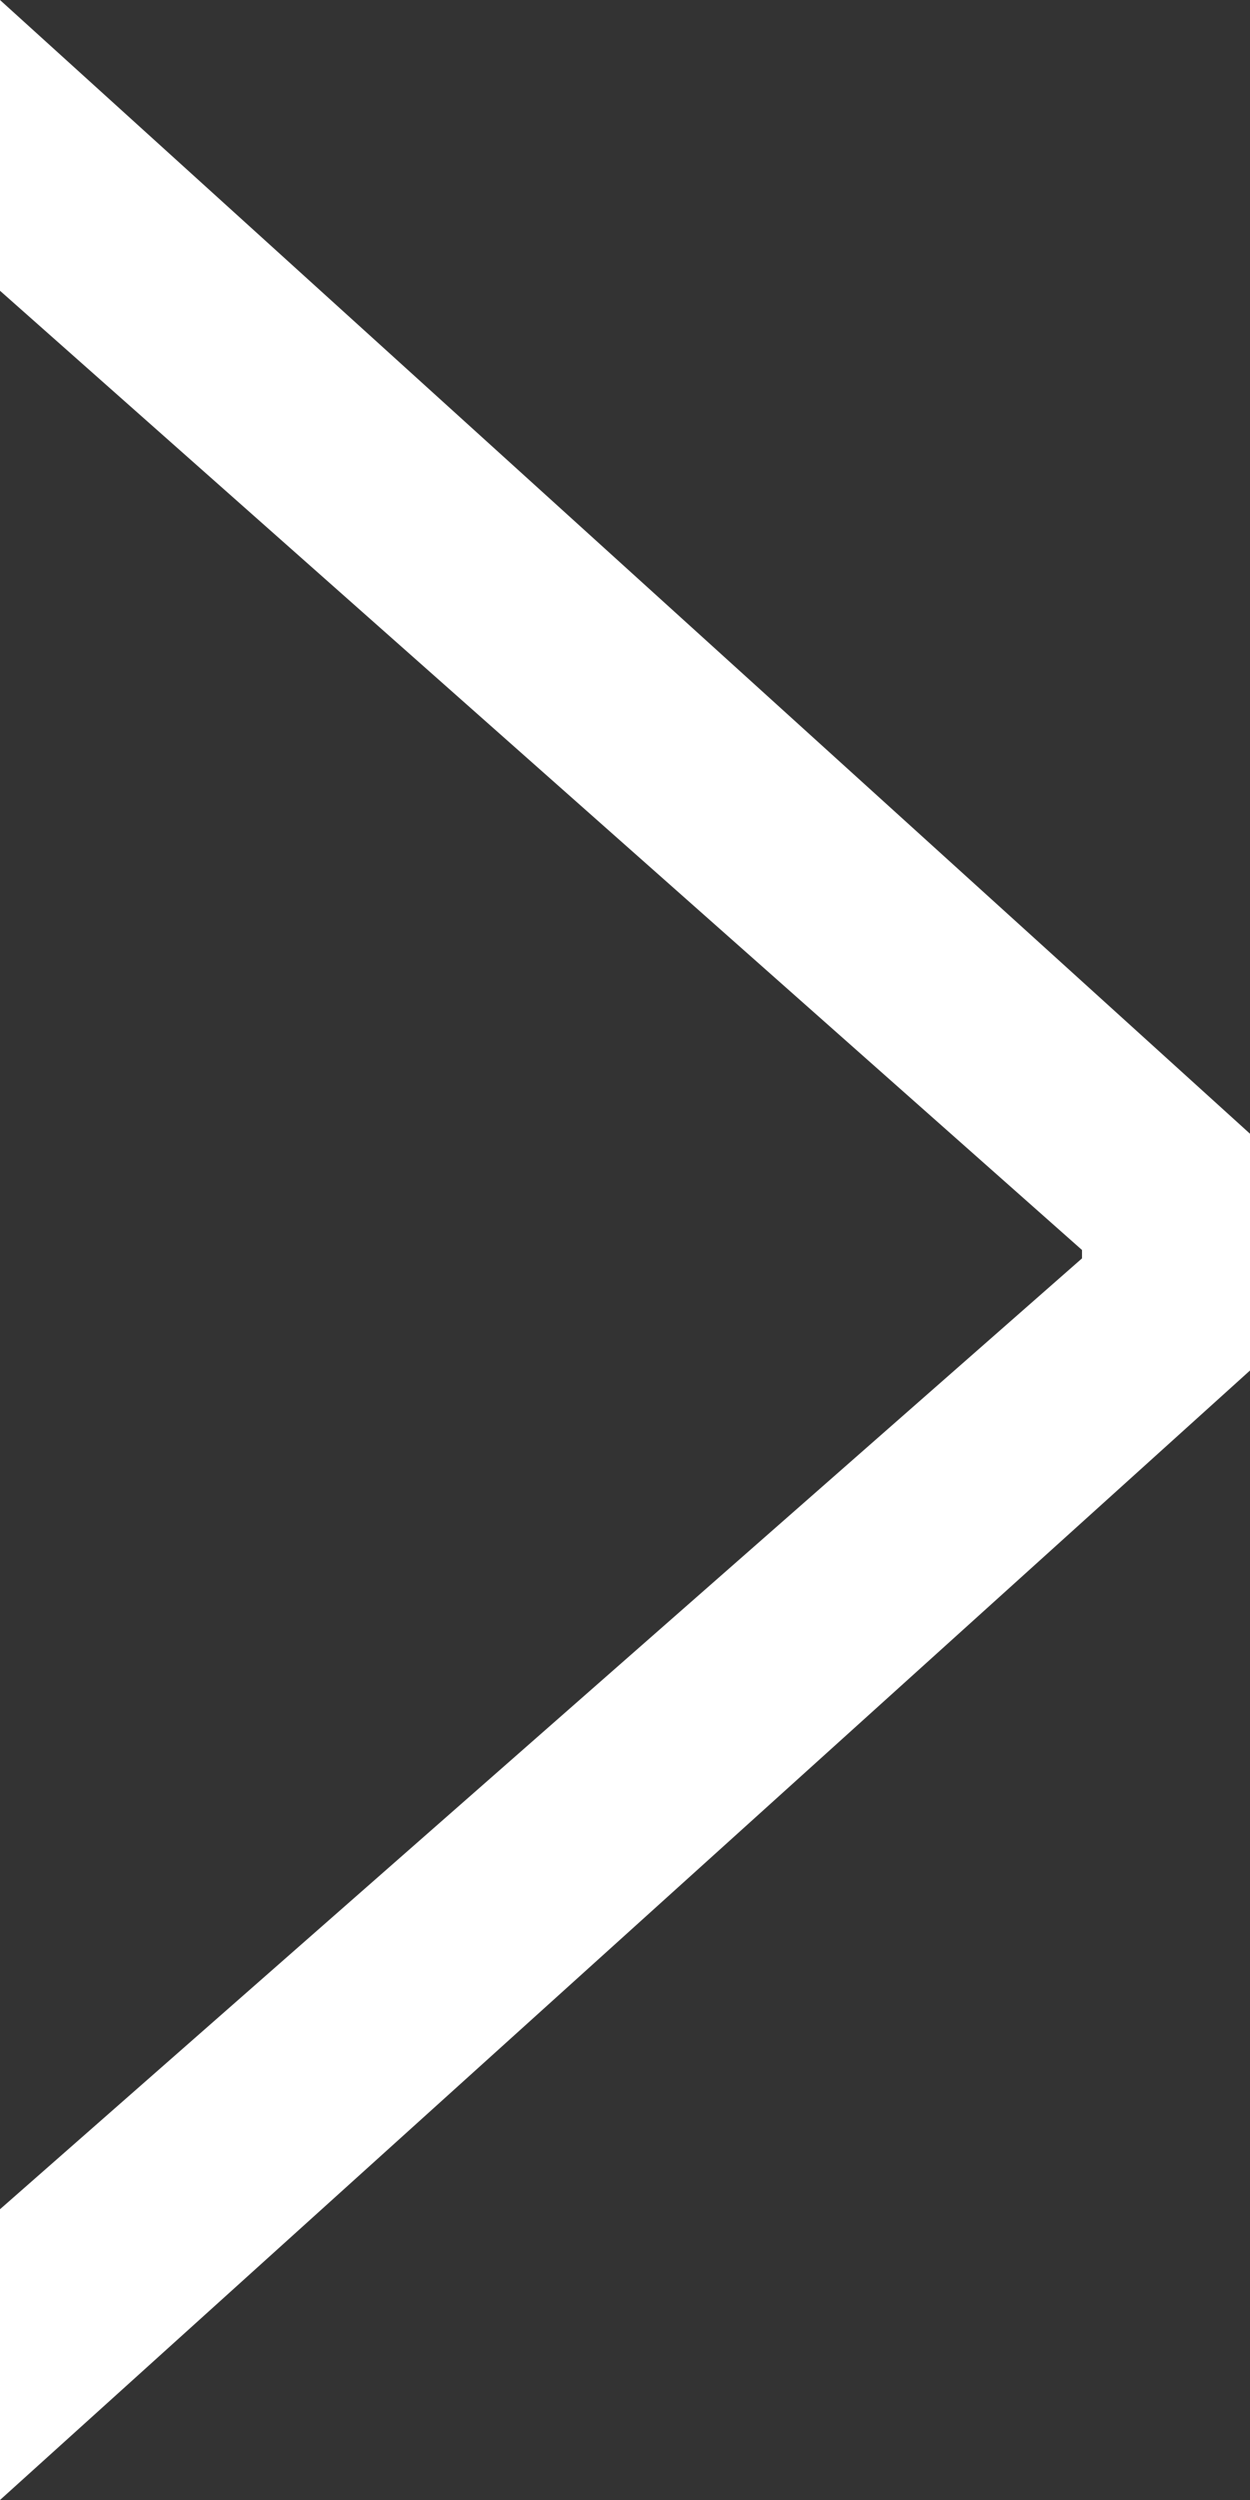 <svg xmlns="http://www.w3.org/2000/svg" width="10" height="20" viewBox="0 0 10 20"><rect x="0" y="0" width="10" height="20" fill="#333333" stroke="none"/><defs><style>.a{fill:#fff;}</style></defs><path class="a" d="M10,9.07v1.894L0,20V17.674l8.656-7.607V10L0,2.326V0Z"/></svg>